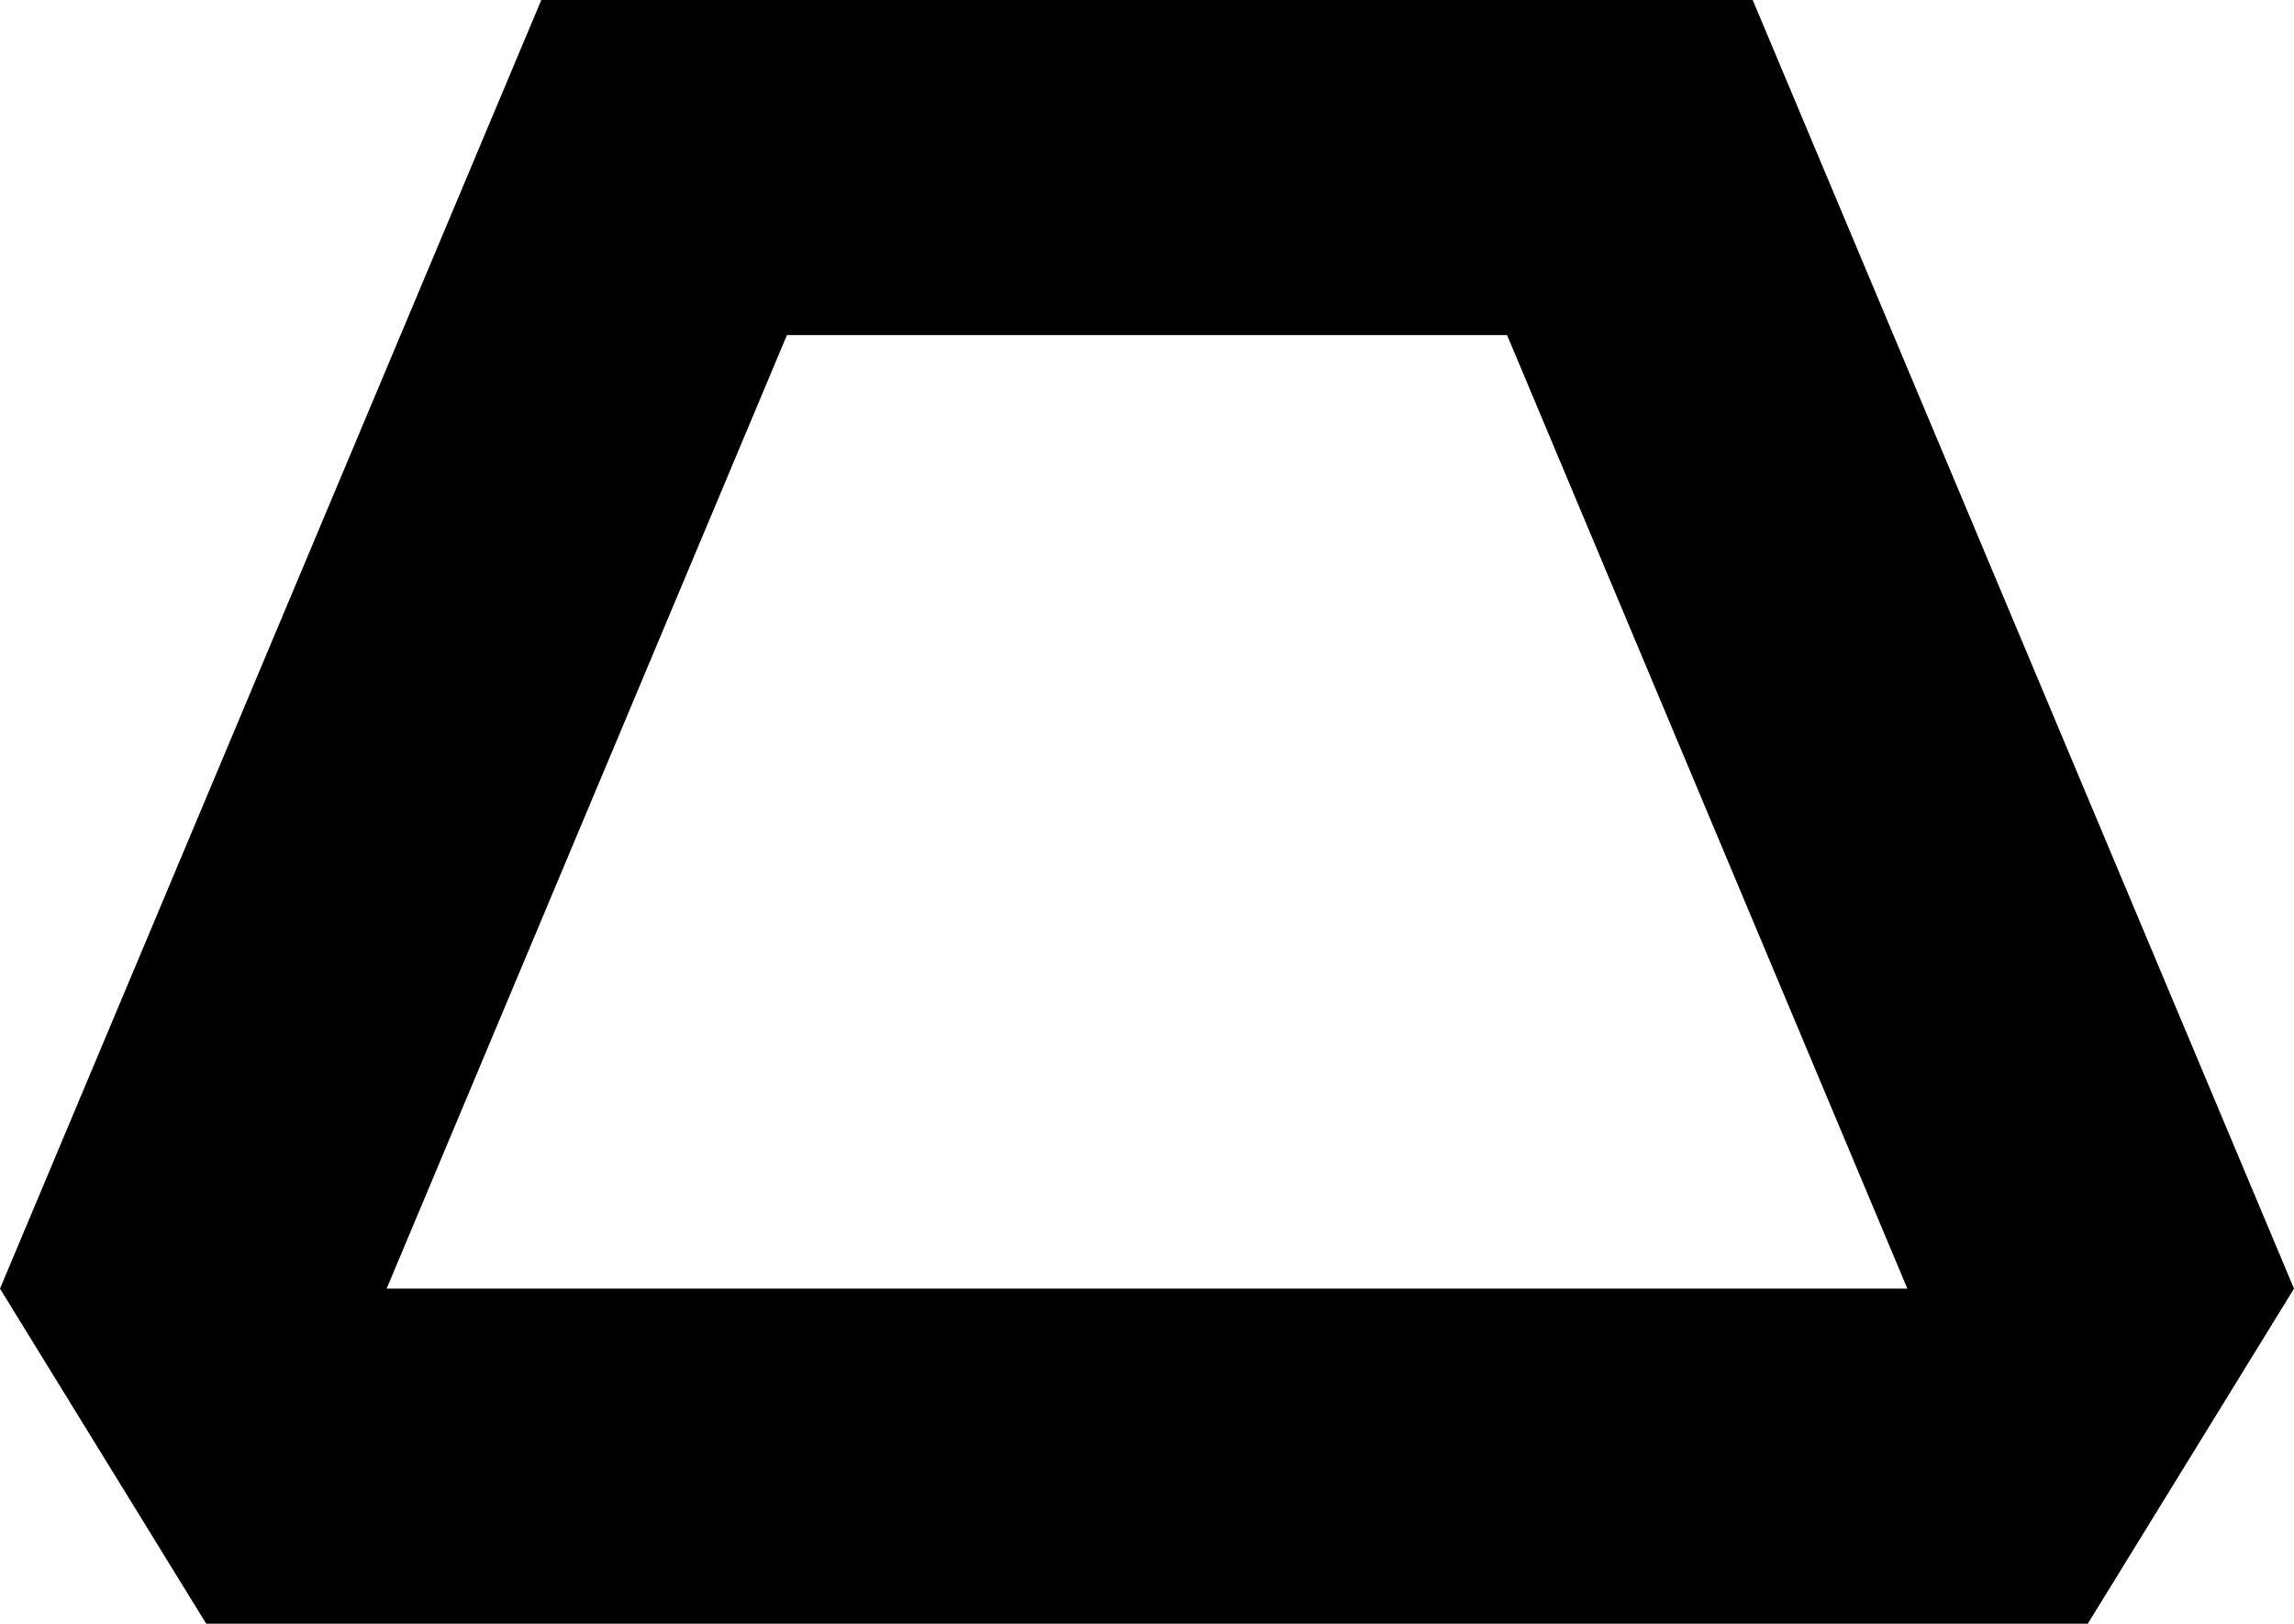 <?xml version="1.0" encoding="UTF-8" standalone="no"?>
<!DOCTYPE svg PUBLIC "-//W3C//DTD SVG 1.0//EN"
	"http://www.w3.org/TR/2001/REC-SVG-20010904/DTD/svg10.dtd"><svg
   xmlns:svg="http://www.w3.org/2000/svg"
   xmlns="http://www.w3.org/2000/svg"
   version="1.0"
   width="211.905"
   height="150"
   id="svg2731">
  <defs
     id="defs2733" />
  <g
     transform="translate(-376.905,-39.505)"
     id="layer1">
    <path
       d="M 426.906,39.505 L 376.905,158.553 L 395.952,189.505 L 431.667,189.505 L 534.048,189.505 L 569.763,189.505 L 588.81,158.553 L 538.809,39.505 L 536.427,39.505 L 503.097,39.505 L 462.618,39.505 L 426.906,39.505 z M 449.598,70.458 L 516.117,70.458 L 553.095,158.553 L 412.62,158.553 L 449.598,70.458 z"
       id="rect3695"
       style="fill:#000000;fill-opacity:1;stroke:none;stroke-width:6;stroke-linecap:butt;stroke-linejoin:round;stroke-miterlimit:4;stroke-dasharray:none;stroke-dashoffset:3.6;stroke-opacity:1" />
  </g>
</svg>
